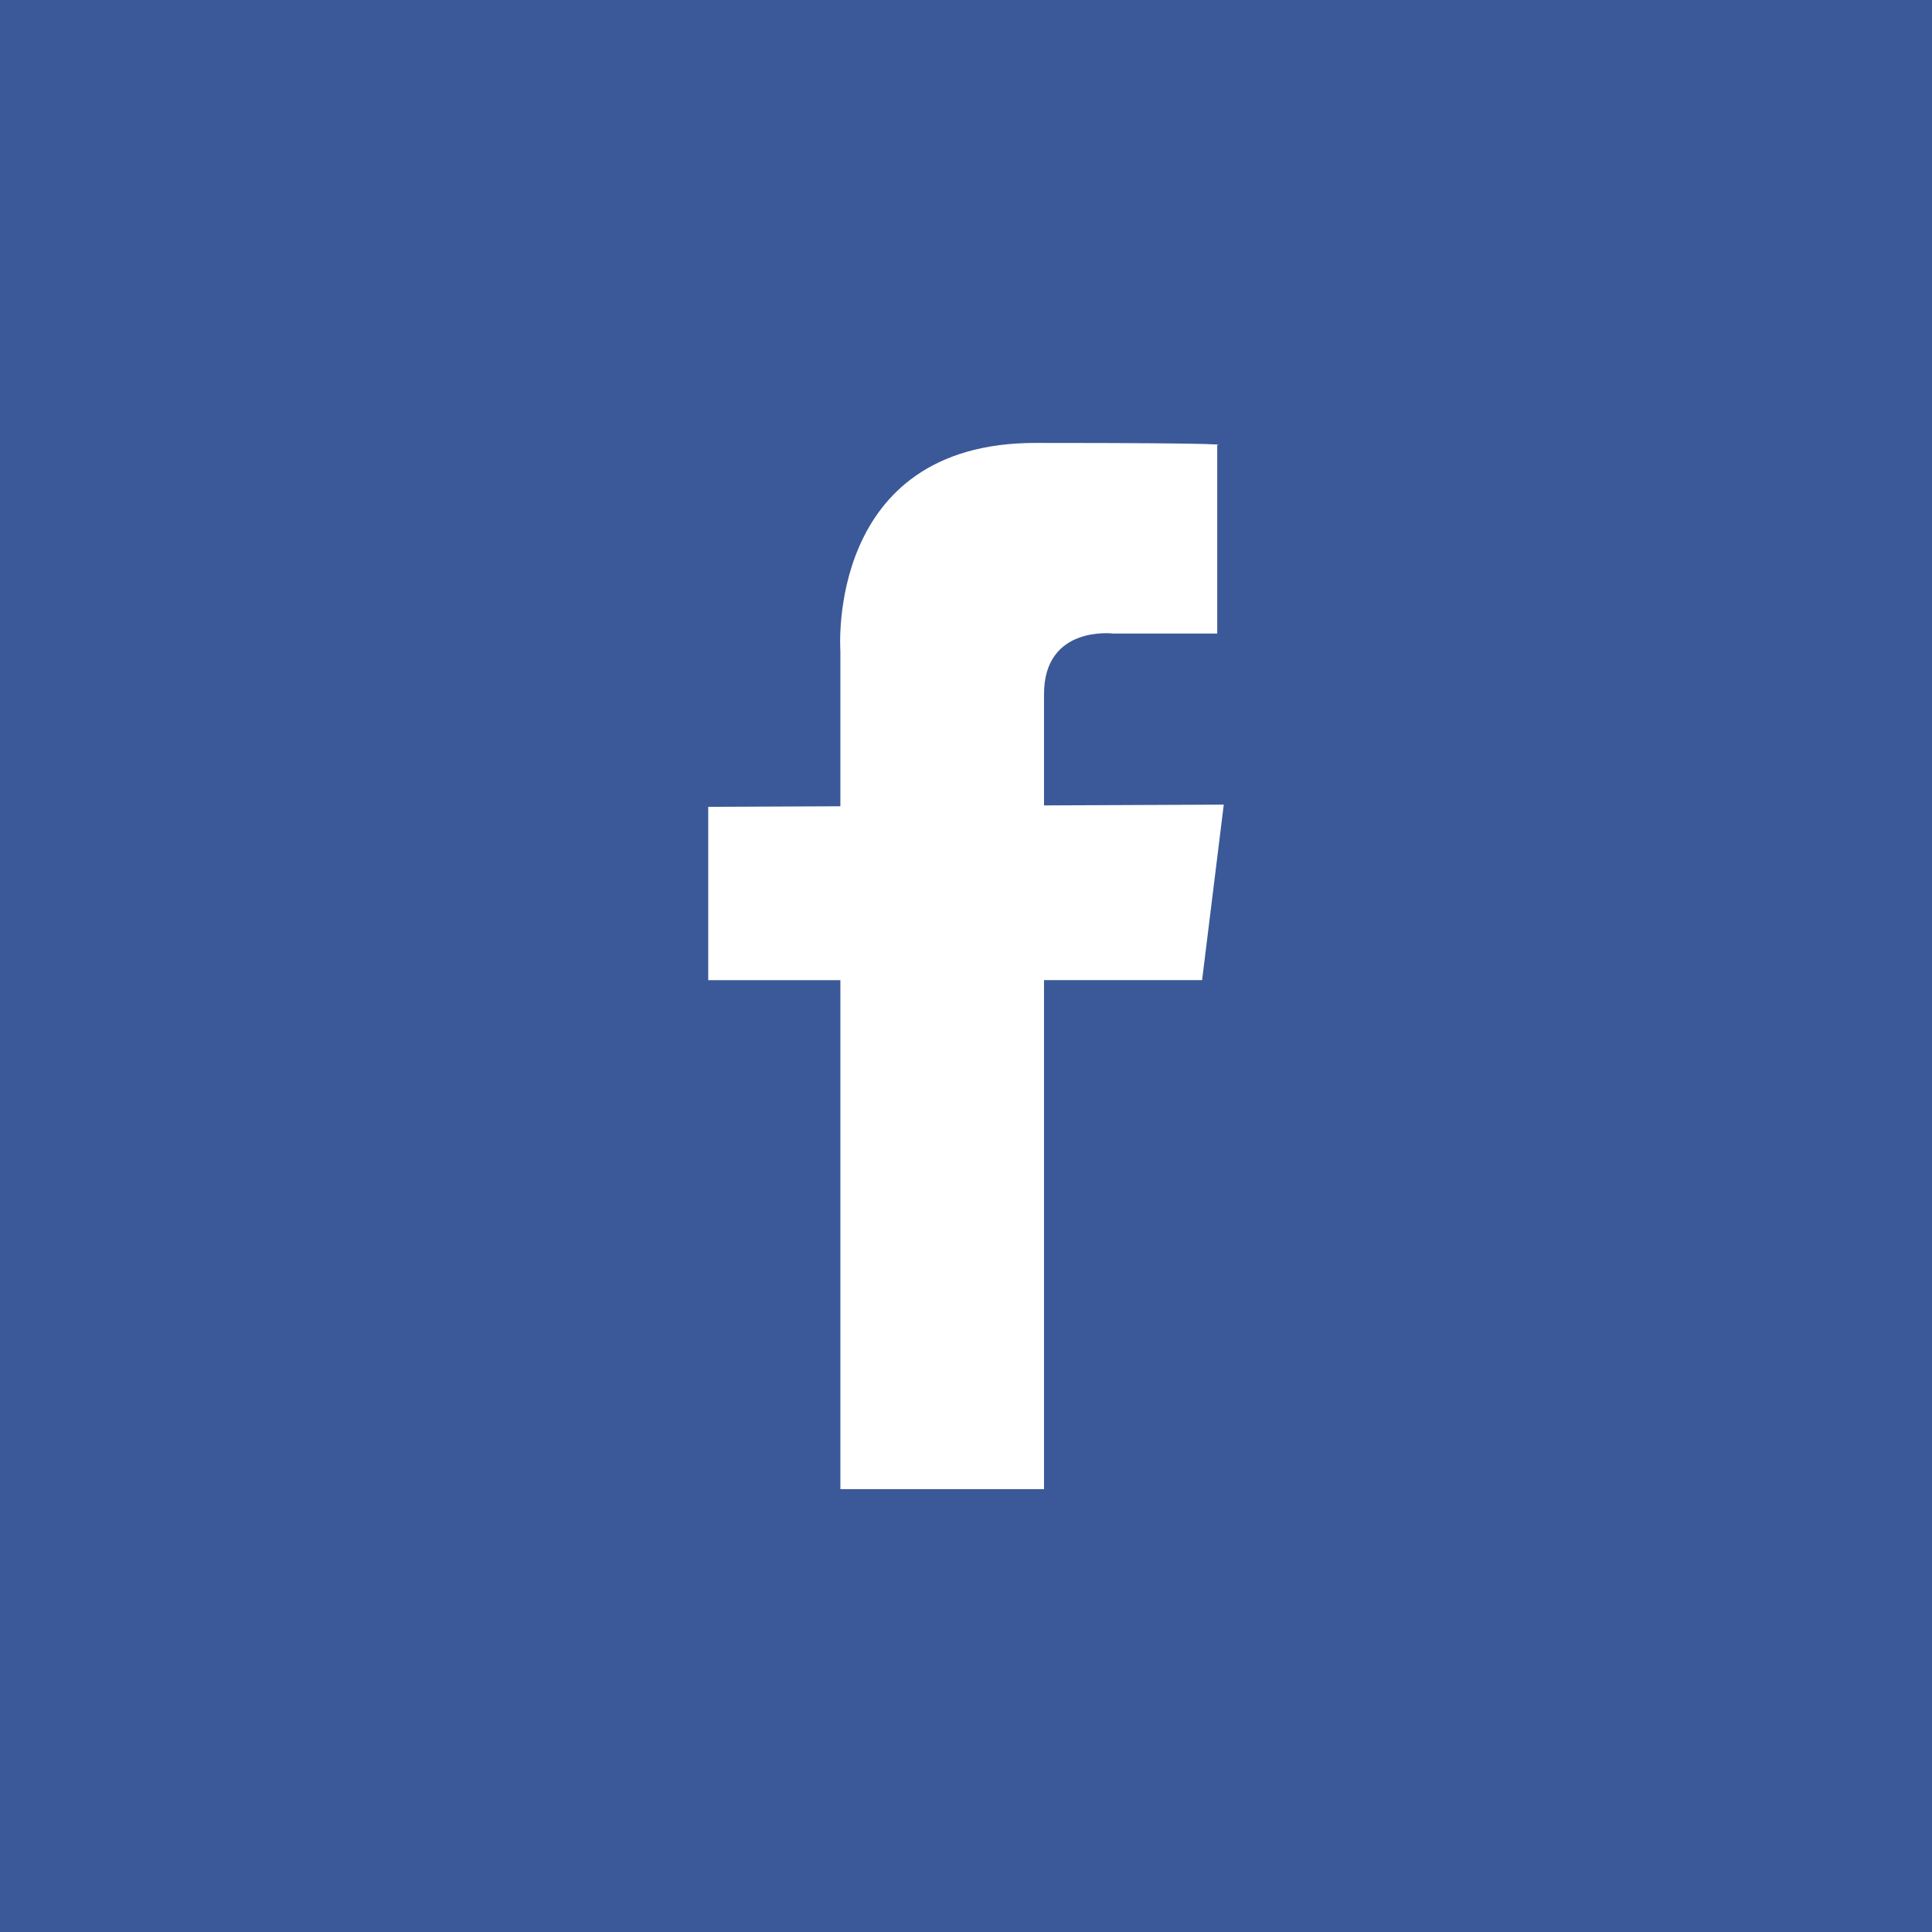 <?xml version="1.0" encoding="utf-8"?>
<!-- Generator: Adobe Illustrator 16.0.0, SVG Export Plug-In . SVG Version: 6.00 Build 0)  -->
<!DOCTYPE svg PUBLIC "-//W3C//DTD SVG 1.1//EN" "http://www.w3.org/Graphics/SVG/1.1/DTD/svg11.dtd">
<svg version="1.1" xmlns="http://www.w3.org/2000/svg" xmlns:xlink="http://www.w3.org/1999/xlink" x="0px" y="0px" width="50px"
	 height="50px" viewBox="0 0 50 50" enable-background="new 0 0 50 50" xml:space="preserve">
<g id="Layer_1">
	<rect fill="#3B5998" width="50" height="50"/>
	<path fill="#FFFFFF" d="M31.671,20.824l-4.652,0.02v-0.02c0-0.688,0-1.773,0-2.859c0-1.794,1.793-1.569,1.793-1.569h2.69v-4.877
		c0,0,0.729-0.056-4.708-0.056c-5.438,0-5.045,5.381-5.045,5.381v3.98v0.042l-3.42,0.015v4.485h3.42v13.172h5.27V25.365h4.091
		L31.671,20.824z"/>
</g>
<g id="Layer_2" display="none">
	<rect display="inline" fill="#4099FF" width="50" height="50"/>
	<path display="inline" fill="#FFFFFF" d="M33.493,18.821c1.587-0.903,1.898-2.427,1.898-2.427c-0.914,0.56-2.664,1.008-2.846,1.054
		c-0.824-0.86-1.983-1.397-3.268-1.397c-2.5,0-4.528,2.027-4.528,4.527c0,0.308,0.031,0.607,0.09,0.897
		c-5.431,0.177-9.329-4.614-9.329-4.614s-1.929,3.204,1.306,5.941c0,0-0.653,0.218-1.928-0.466c0,0-0.156,3.485,3.546,4.417
		c0,0-0.684,0.312-1.929,0.155c0,0,0.872,2.862,4.107,3.111c0,0-2.427,2.209-6.595,1.835c0,0,5.599,4.263,12.879,0.622
		c6.174-3.086,6.732-9.125,6.854-11.202c0.033-0.226,0.053-0.459,0.053-0.697c0.008-0.028,0.005-0.067,0.031-0.086
		c1.151-0.847,2.146-2.293,2.146-2.293C35.142,18.634,33.493,18.821,33.493,18.821z"/>
</g>
</svg>
